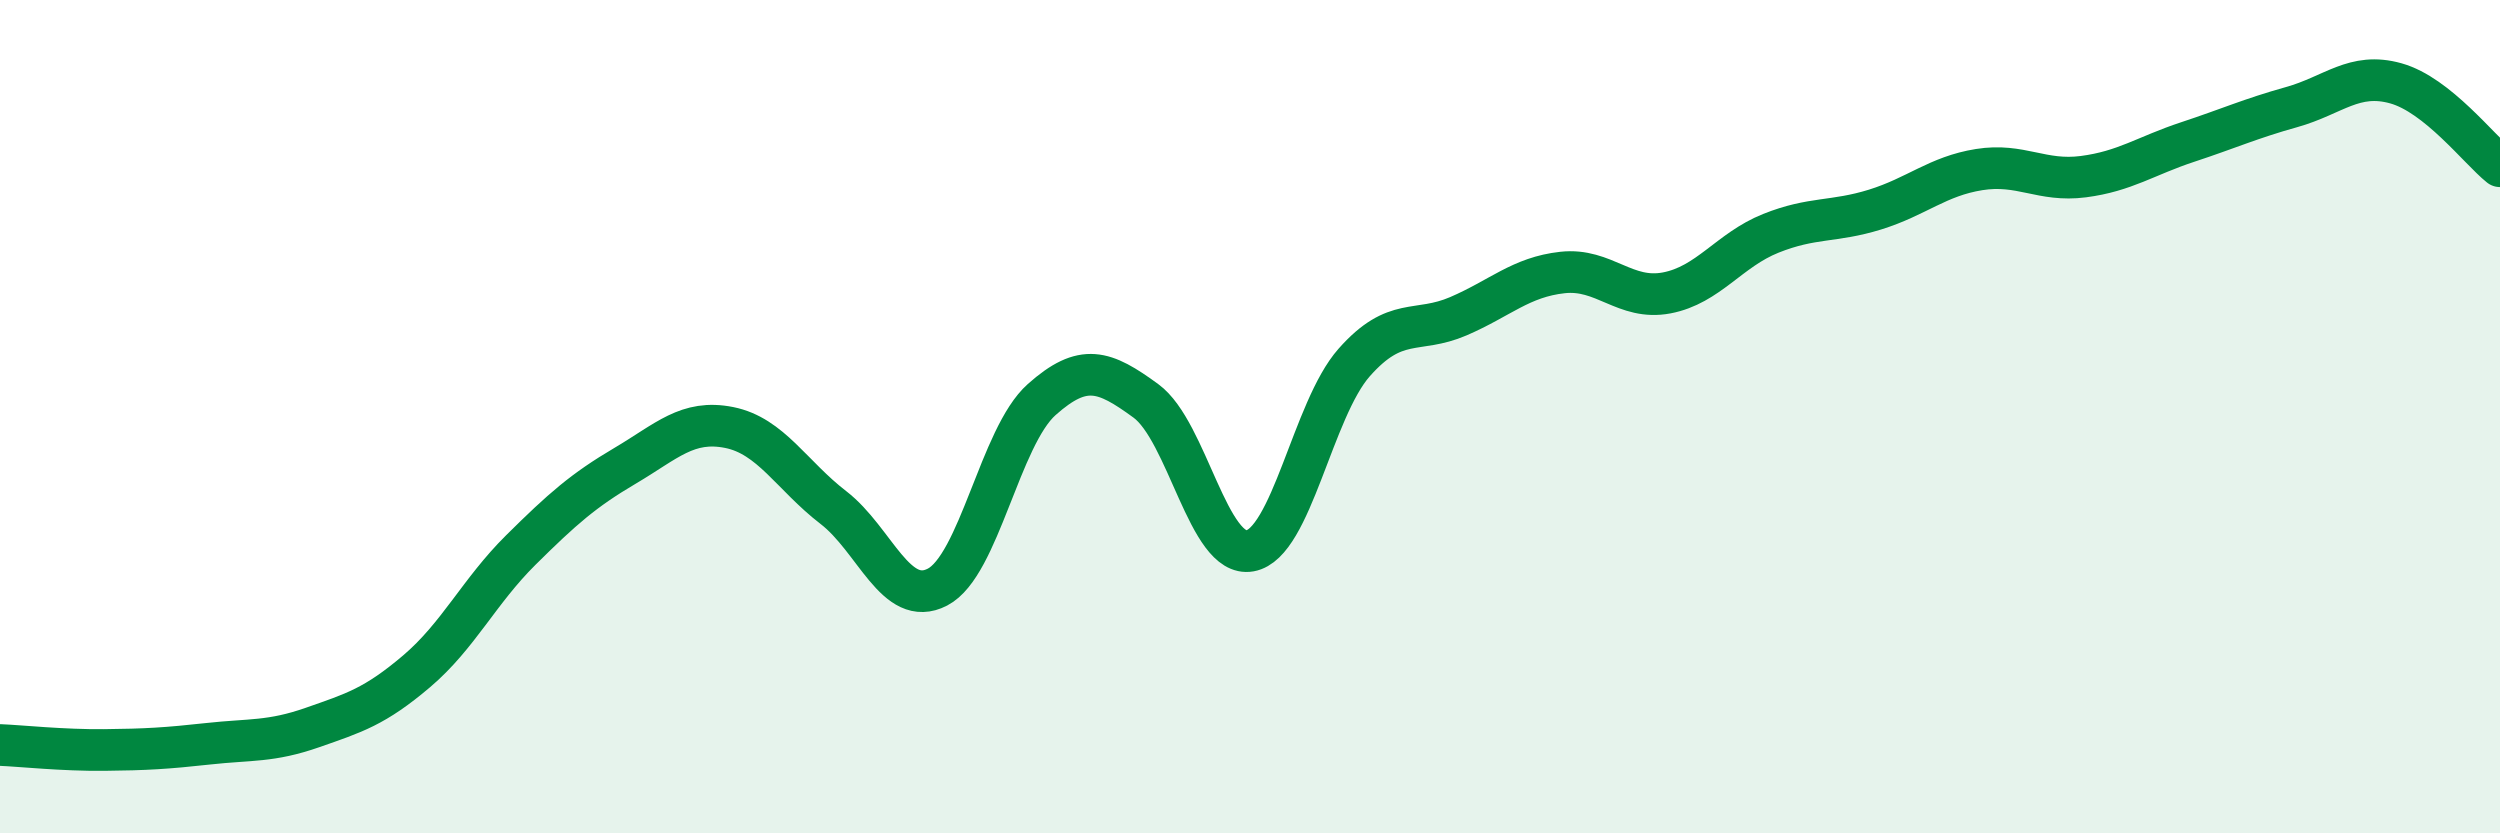 
    <svg width="60" height="20" viewBox="0 0 60 20" xmlns="http://www.w3.org/2000/svg">
      <path
        d="M 0,17.88 C 0.5,17.9 1.5,18.01 2.5,18 C 3.5,17.99 4,17.96 5,17.85 C 6,17.74 6.5,17.81 7.5,17.46 C 8.5,17.11 9,16.96 10,16.11 C 11,15.26 11.5,14.19 12.5,13.2 C 13.5,12.21 14,11.77 15,11.18 C 16,10.59 16.5,10.06 17.5,10.26 C 18.5,10.46 19,11.41 20,12.18 C 21,12.95 21.5,14.61 22.5,14.09 C 23.5,13.57 24,10.48 25,9.59 C 26,8.7 26.5,8.89 27.5,9.62 C 28.5,10.35 29,13.4 30,13.22 C 31,13.04 31.5,9.83 32.5,8.7 C 33.5,7.57 34,8.02 35,7.59 C 36,7.16 36.5,6.65 37.5,6.54 C 38.5,6.43 39,7.22 40,7.03 C 41,6.84 41.5,6 42.5,5.6 C 43.5,5.2 44,5.34 45,5.03 C 46,4.72 46.5,4.23 47.5,4.07 C 48.5,3.91 49,4.37 50,4.24 C 51,4.11 51.5,3.74 52.5,3.41 C 53.5,3.08 54,2.85 55,2.57 C 56,2.29 56.5,1.72 57.5,2 C 58.5,2.28 59.5,3.59 60,3.99L60 20L0 20Z"
        fill="#008740"
        opacity="0.1"
        stroke-linecap="round"
        stroke-linejoin="round"
      />
      <path
        d="M 0,17.88 C 0.5,17.9 1.5,18.01 2.5,18 C 3.5,17.99 4,17.96 5,17.85 C 6,17.74 6.5,17.81 7.5,17.46 C 8.5,17.11 9,16.96 10,16.11 C 11,15.26 11.5,14.19 12.5,13.2 C 13.5,12.21 14,11.77 15,11.18 C 16,10.59 16.5,10.06 17.5,10.26 C 18.5,10.46 19,11.41 20,12.18 C 21,12.95 21.5,14.61 22.5,14.09 C 23.5,13.57 24,10.48 25,9.59 C 26,8.7 26.5,8.89 27.5,9.62 C 28.5,10.35 29,13.4 30,13.22 C 31,13.04 31.5,9.83 32.5,8.7 C 33.5,7.57 34,8.02 35,7.59 C 36,7.16 36.5,6.65 37.5,6.54 C 38.5,6.43 39,7.22 40,7.03 C 41,6.84 41.5,6 42.5,5.6 C 43.5,5.2 44,5.34 45,5.03 C 46,4.72 46.5,4.23 47.5,4.07 C 48.5,3.91 49,4.37 50,4.24 C 51,4.11 51.5,3.74 52.5,3.41 C 53.5,3.08 54,2.85 55,2.57 C 56,2.29 56.5,1.72 57.5,2 C 58.5,2.28 59.5,3.59 60,3.99"
        stroke="#008740"
        stroke-width="1"
        fill="none"
        stroke-linecap="round"
        stroke-linejoin="round"
      />
    </svg>
  
